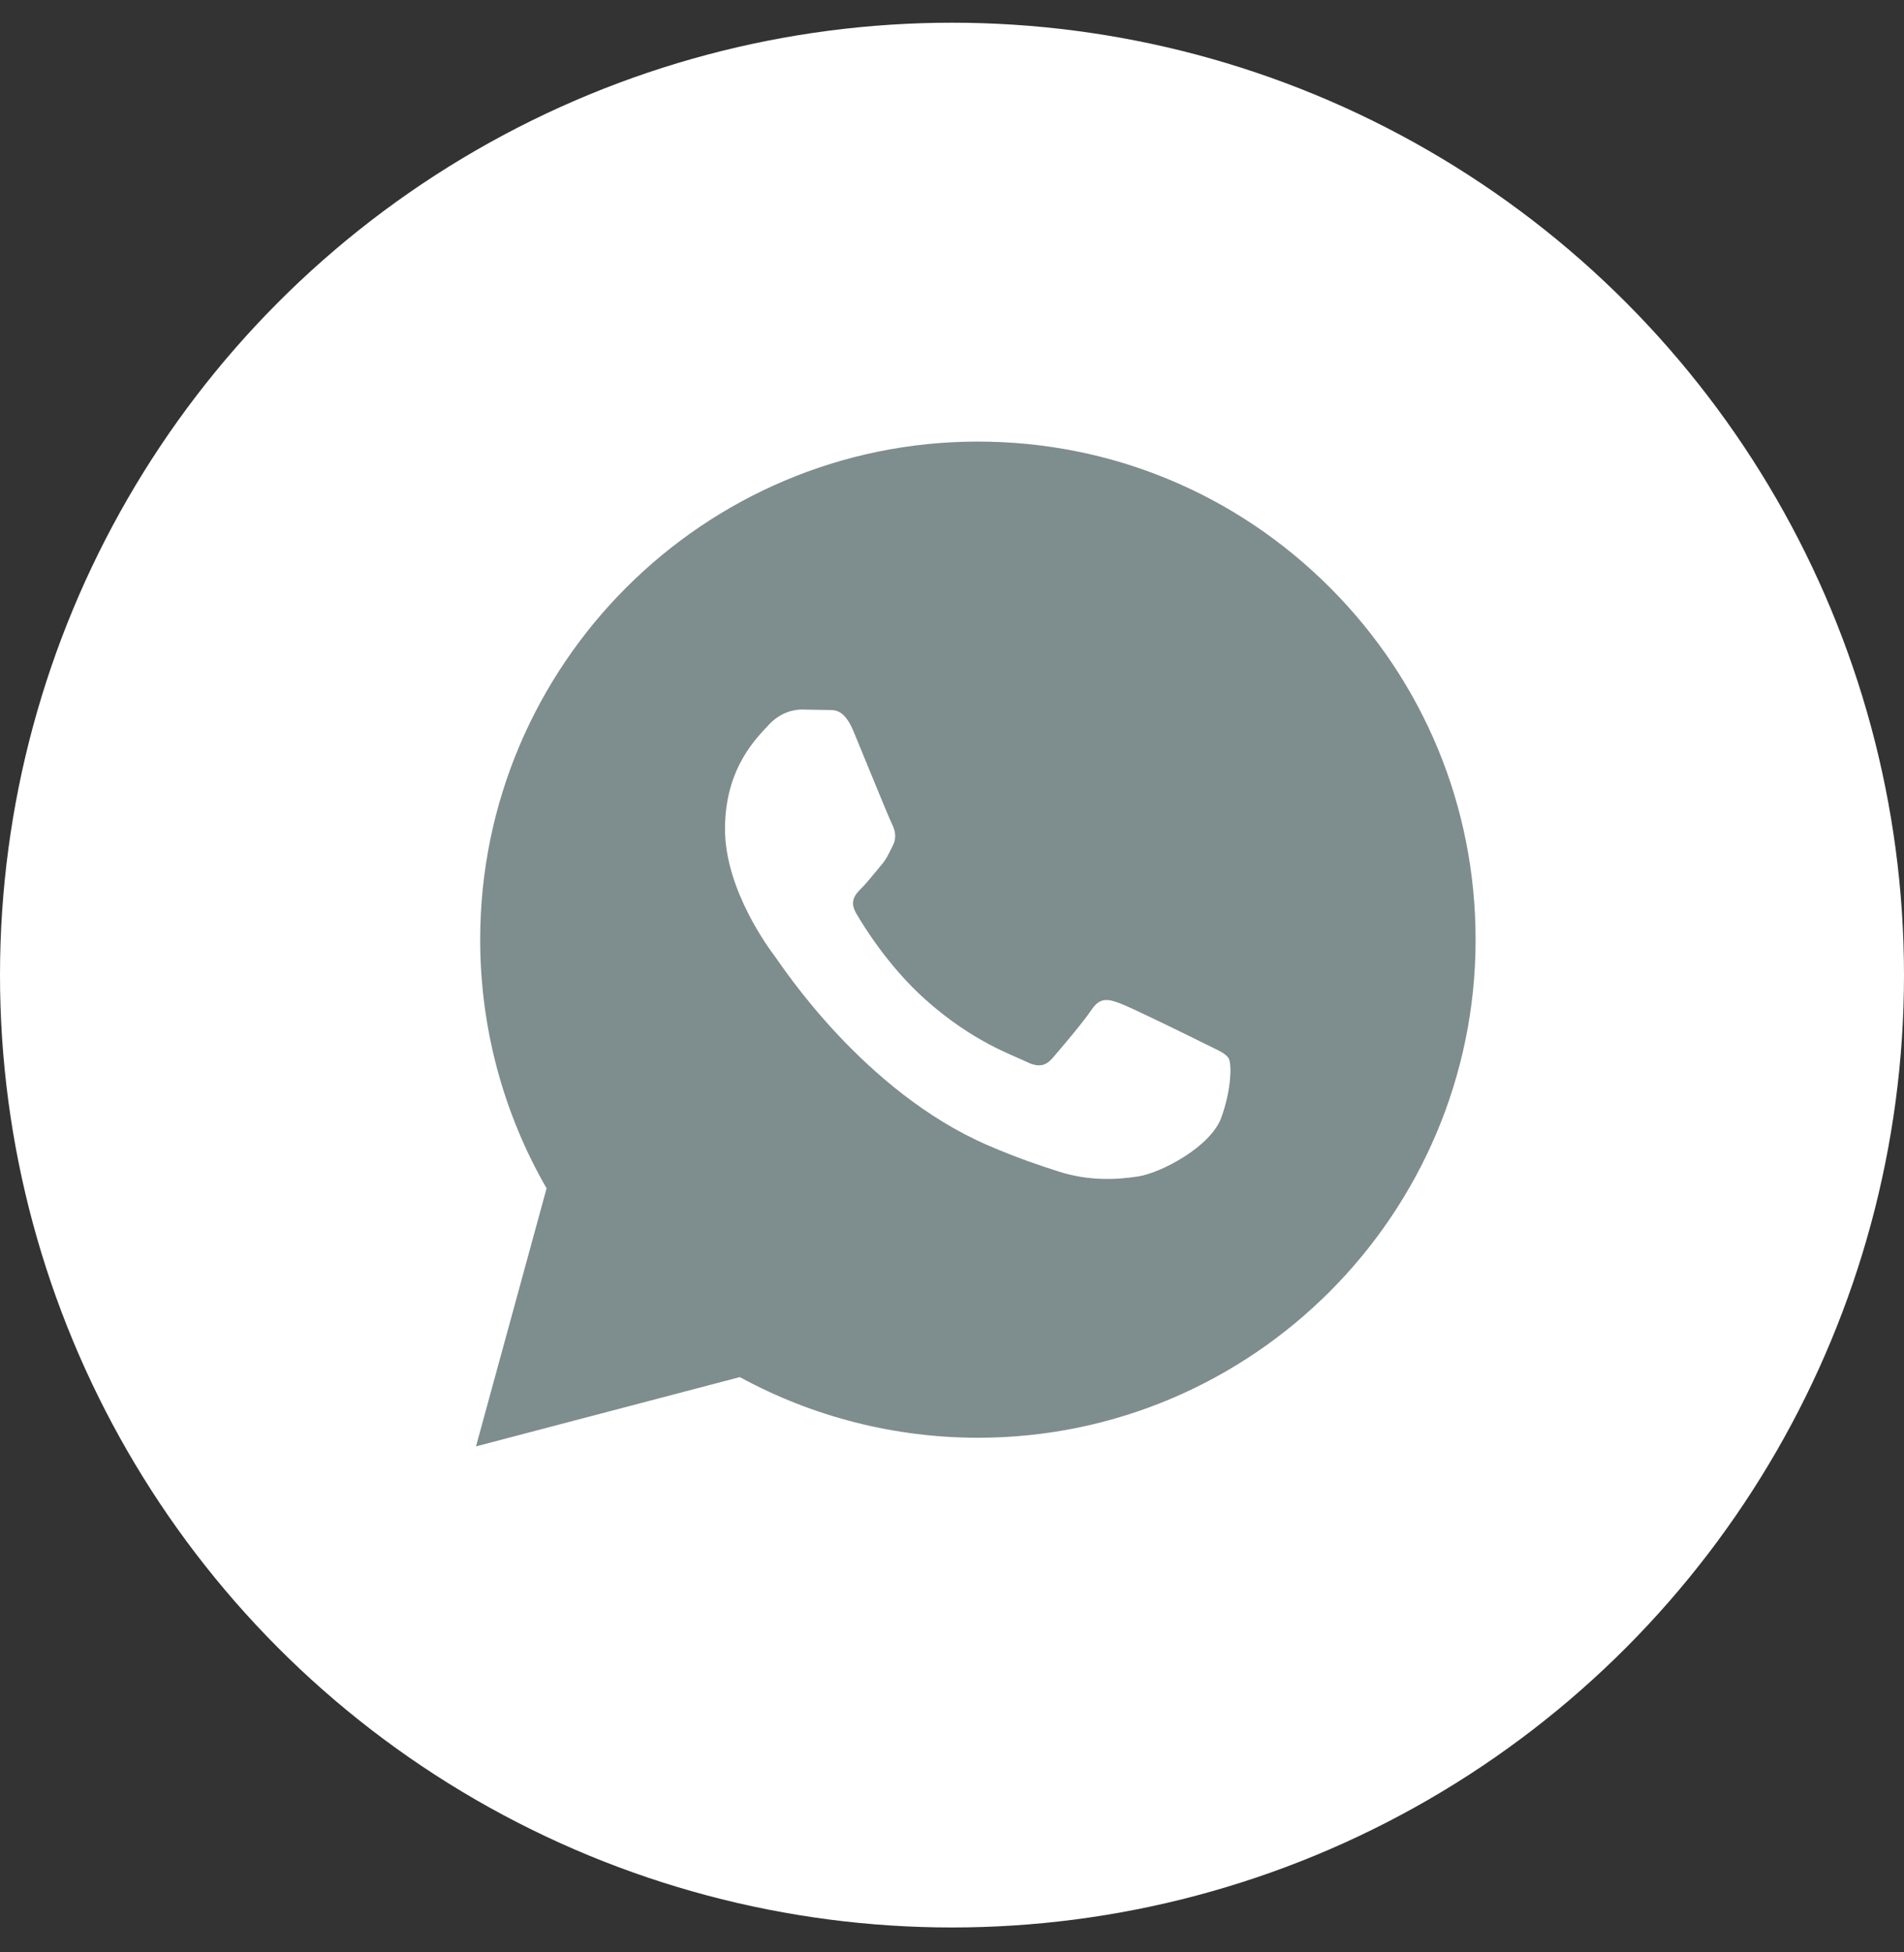 <?xml version="1.0" encoding="UTF-8"?> <svg xmlns="http://www.w3.org/2000/svg" width="40" height="41" viewBox="0 0 40 41" fill="none"><rect x="0" y="0" width="40" height="41" fill="#333333" stroke="none"/><circle cx="20" cy="20.477" r="20" fill="white"></circle><path d="M10 30.374L11.483 24.955C10.568 23.369 10.087 21.571 10.088 19.728C10.091 13.964 14.781 9.273 20.544 9.273C23.341 9.274 25.966 10.364 27.941 12.34C29.914 14.316 31.001 16.943 31 19.737C30.997 25.502 26.307 30.193 20.544 30.193C18.794 30.192 17.07 29.753 15.543 28.919L10 30.374ZM25.811 22.223C25.746 22.114 25.572 22.049 25.31 21.918C25.049 21.787 23.764 21.155 23.524 21.068C23.285 20.98 23.111 20.937 22.936 21.199C22.762 21.46 22.261 22.049 22.109 22.223C21.957 22.397 21.804 22.419 21.543 22.288C21.282 22.157 20.439 21.882 19.442 20.991C18.665 20.298 18.14 19.443 17.988 19.181C17.836 18.92 17.972 18.778 18.102 18.648C18.22 18.531 18.364 18.343 18.495 18.19C18.627 18.039 18.67 17.93 18.758 17.755C18.845 17.581 18.802 17.428 18.736 17.297C18.67 17.167 18.148 15.88 17.931 15.357C17.718 14.848 17.503 14.917 17.343 14.909L16.842 14.9C16.668 14.9 16.385 14.965 16.145 15.227C15.906 15.489 15.231 16.12 15.231 17.407C15.231 18.693 16.167 19.935 16.297 20.109C16.428 20.283 18.139 22.923 20.76 24.054C21.384 24.323 21.871 24.484 22.25 24.605C22.875 24.803 23.445 24.775 23.895 24.708C24.397 24.634 25.441 24.076 25.659 23.466C25.877 22.855 25.877 22.332 25.811 22.223Z" fill="#7E8D8D"></path></svg> 